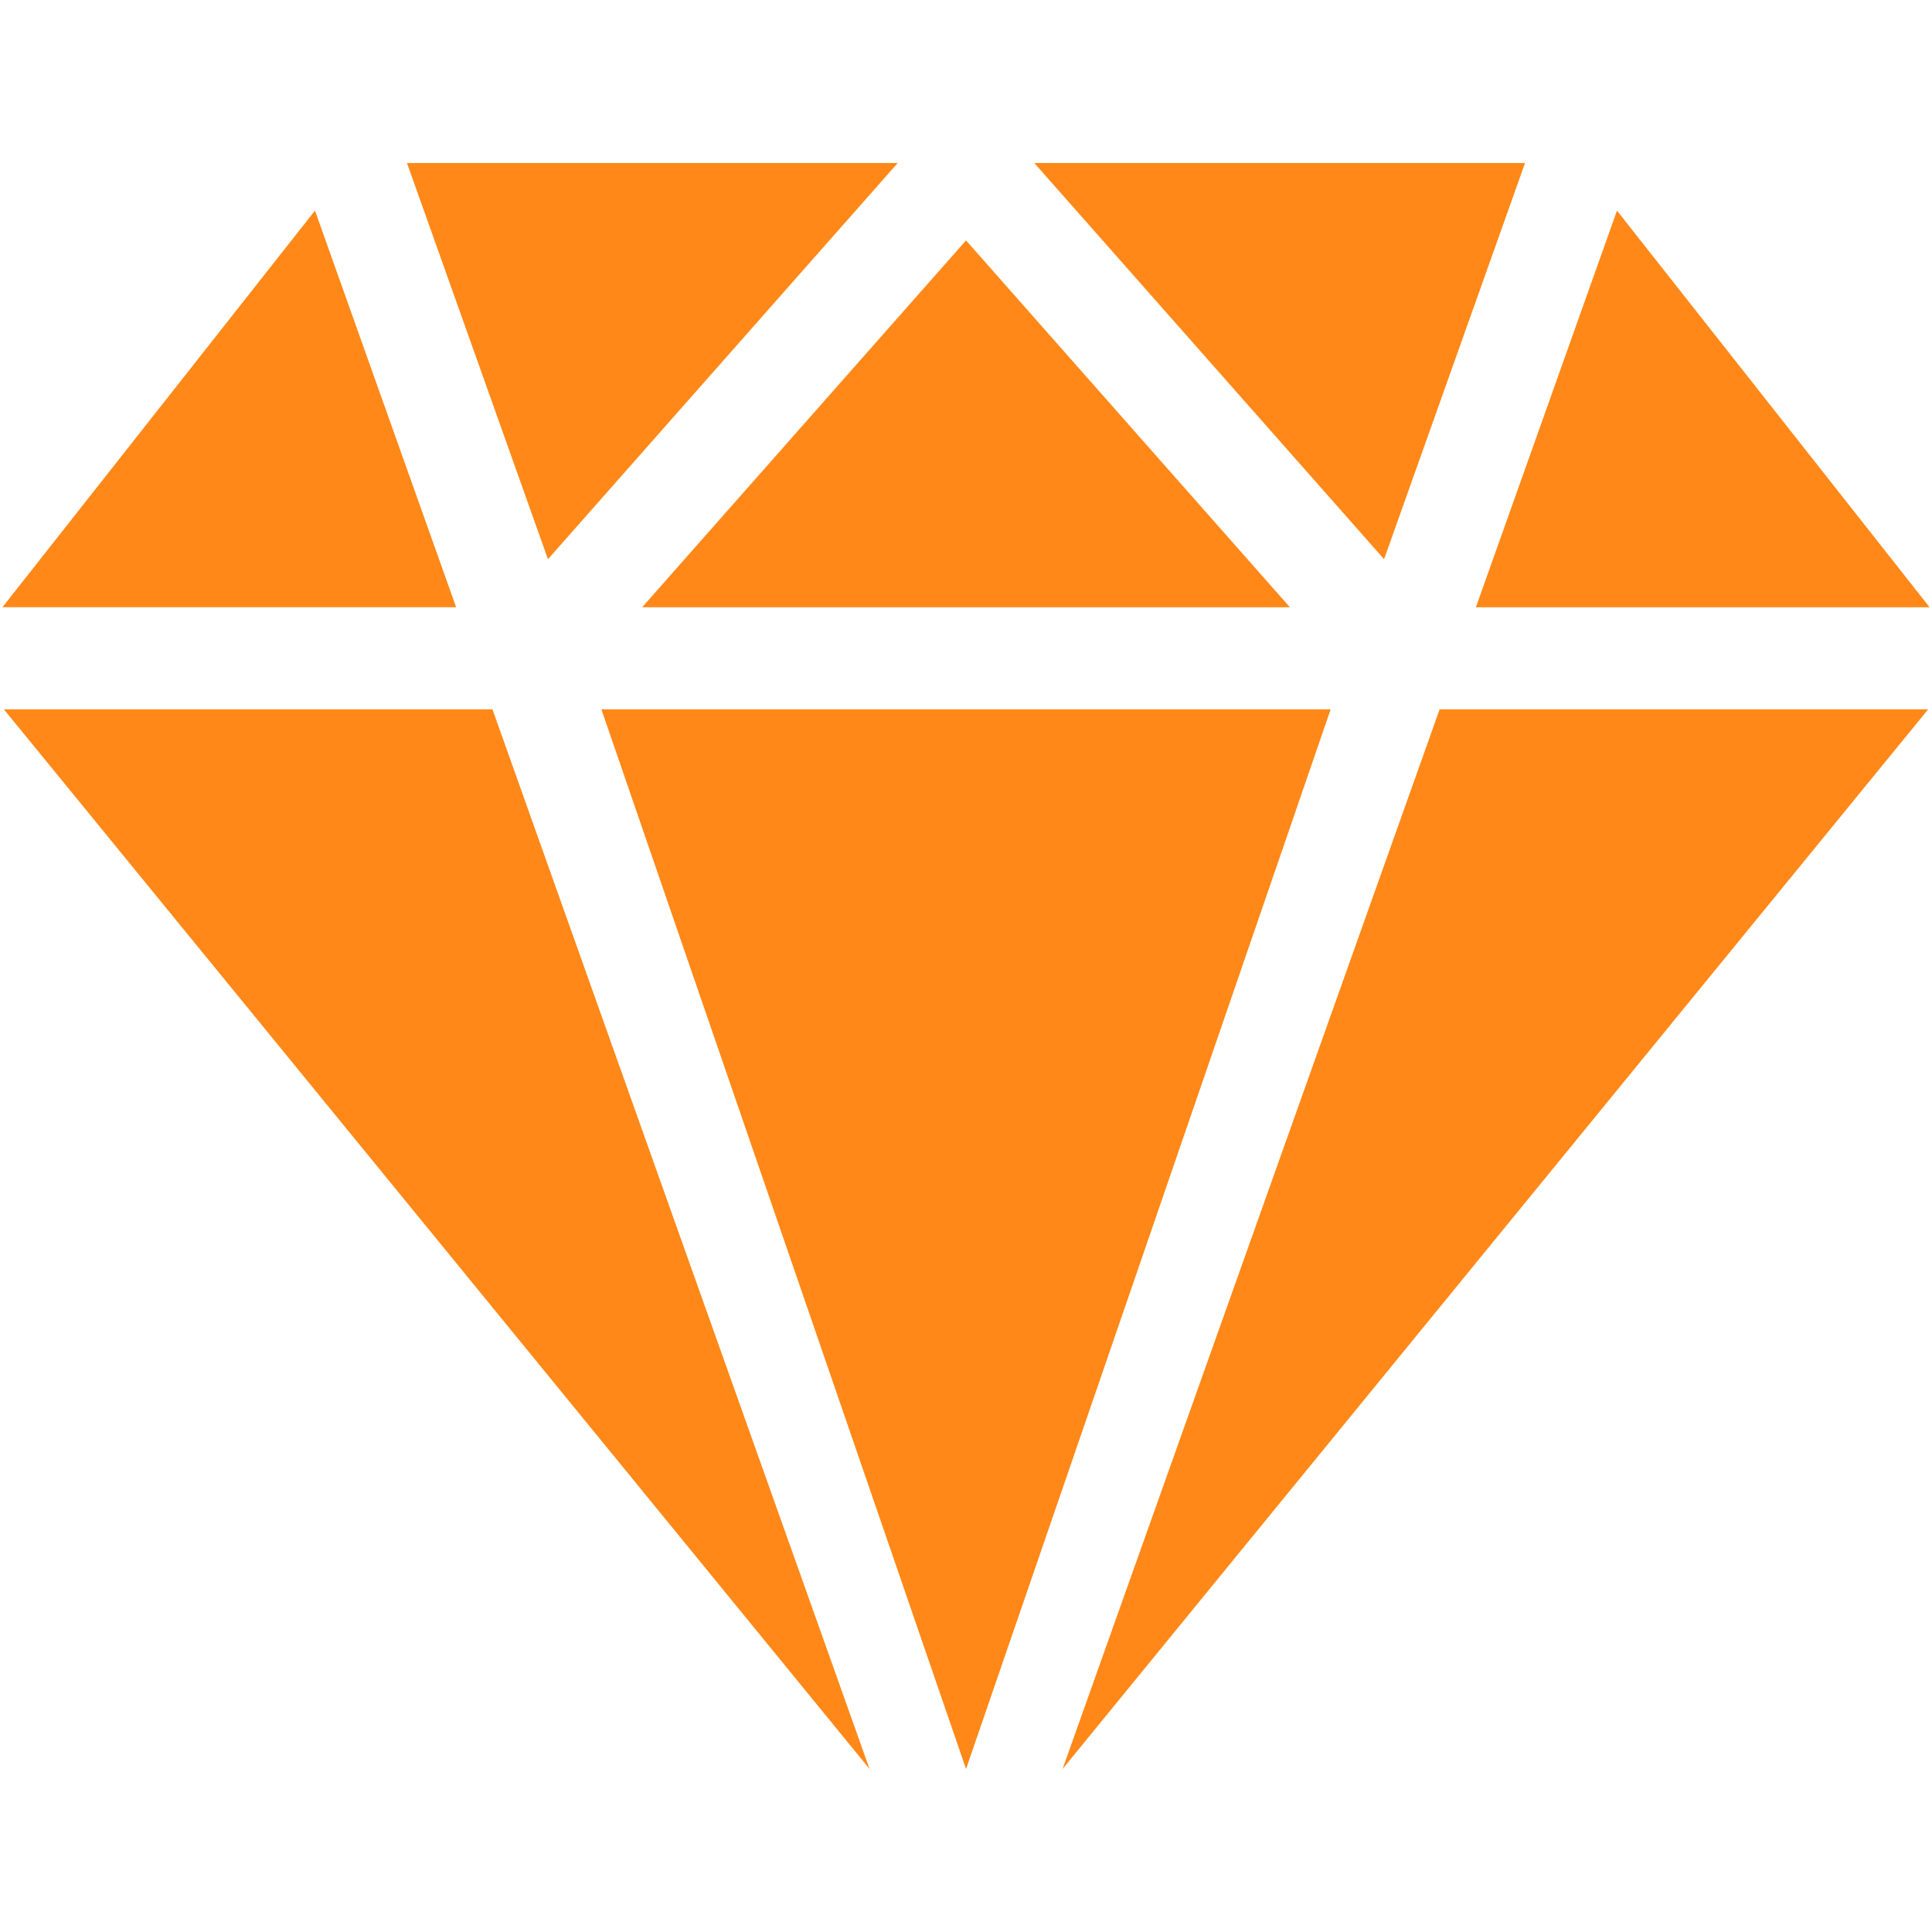 <?xml version="1.0" encoding="UTF-8"?> <svg xmlns="http://www.w3.org/2000/svg" xmlns:xlink="http://www.w3.org/1999/xlink" version="1.1" width="512" height="512" x="0" y="0" viewBox="0 0 100 100" style="enable-background:new 0 0 512 512" xml:space="preserve" class=""><g transform="matrix(1.05,0,0,1.05,-2.5,-2.5)"><g fill="#ff8818"><path d="M46.634 10.417H22.443l6.95 19.53zM77.558 10.417H53.367l17.242 19.53zM65.967 32.316 50.001 14.232 34.036 32.316zM32.026 37.348l17.976 52.235 17.973-52.235zM97.5 32.316 82.09 12.764l-6.955 19.552H97.5zM54.76 89.583l42.67-52.235H73.347zM2.572 37.348l42.674 52.235-18.589-52.235zM17.908 12.762 2.5 32.314h22.366z" fill="#ff8818" opacity="1" data-original="#ff8818" class=""></path></g></g></svg> 